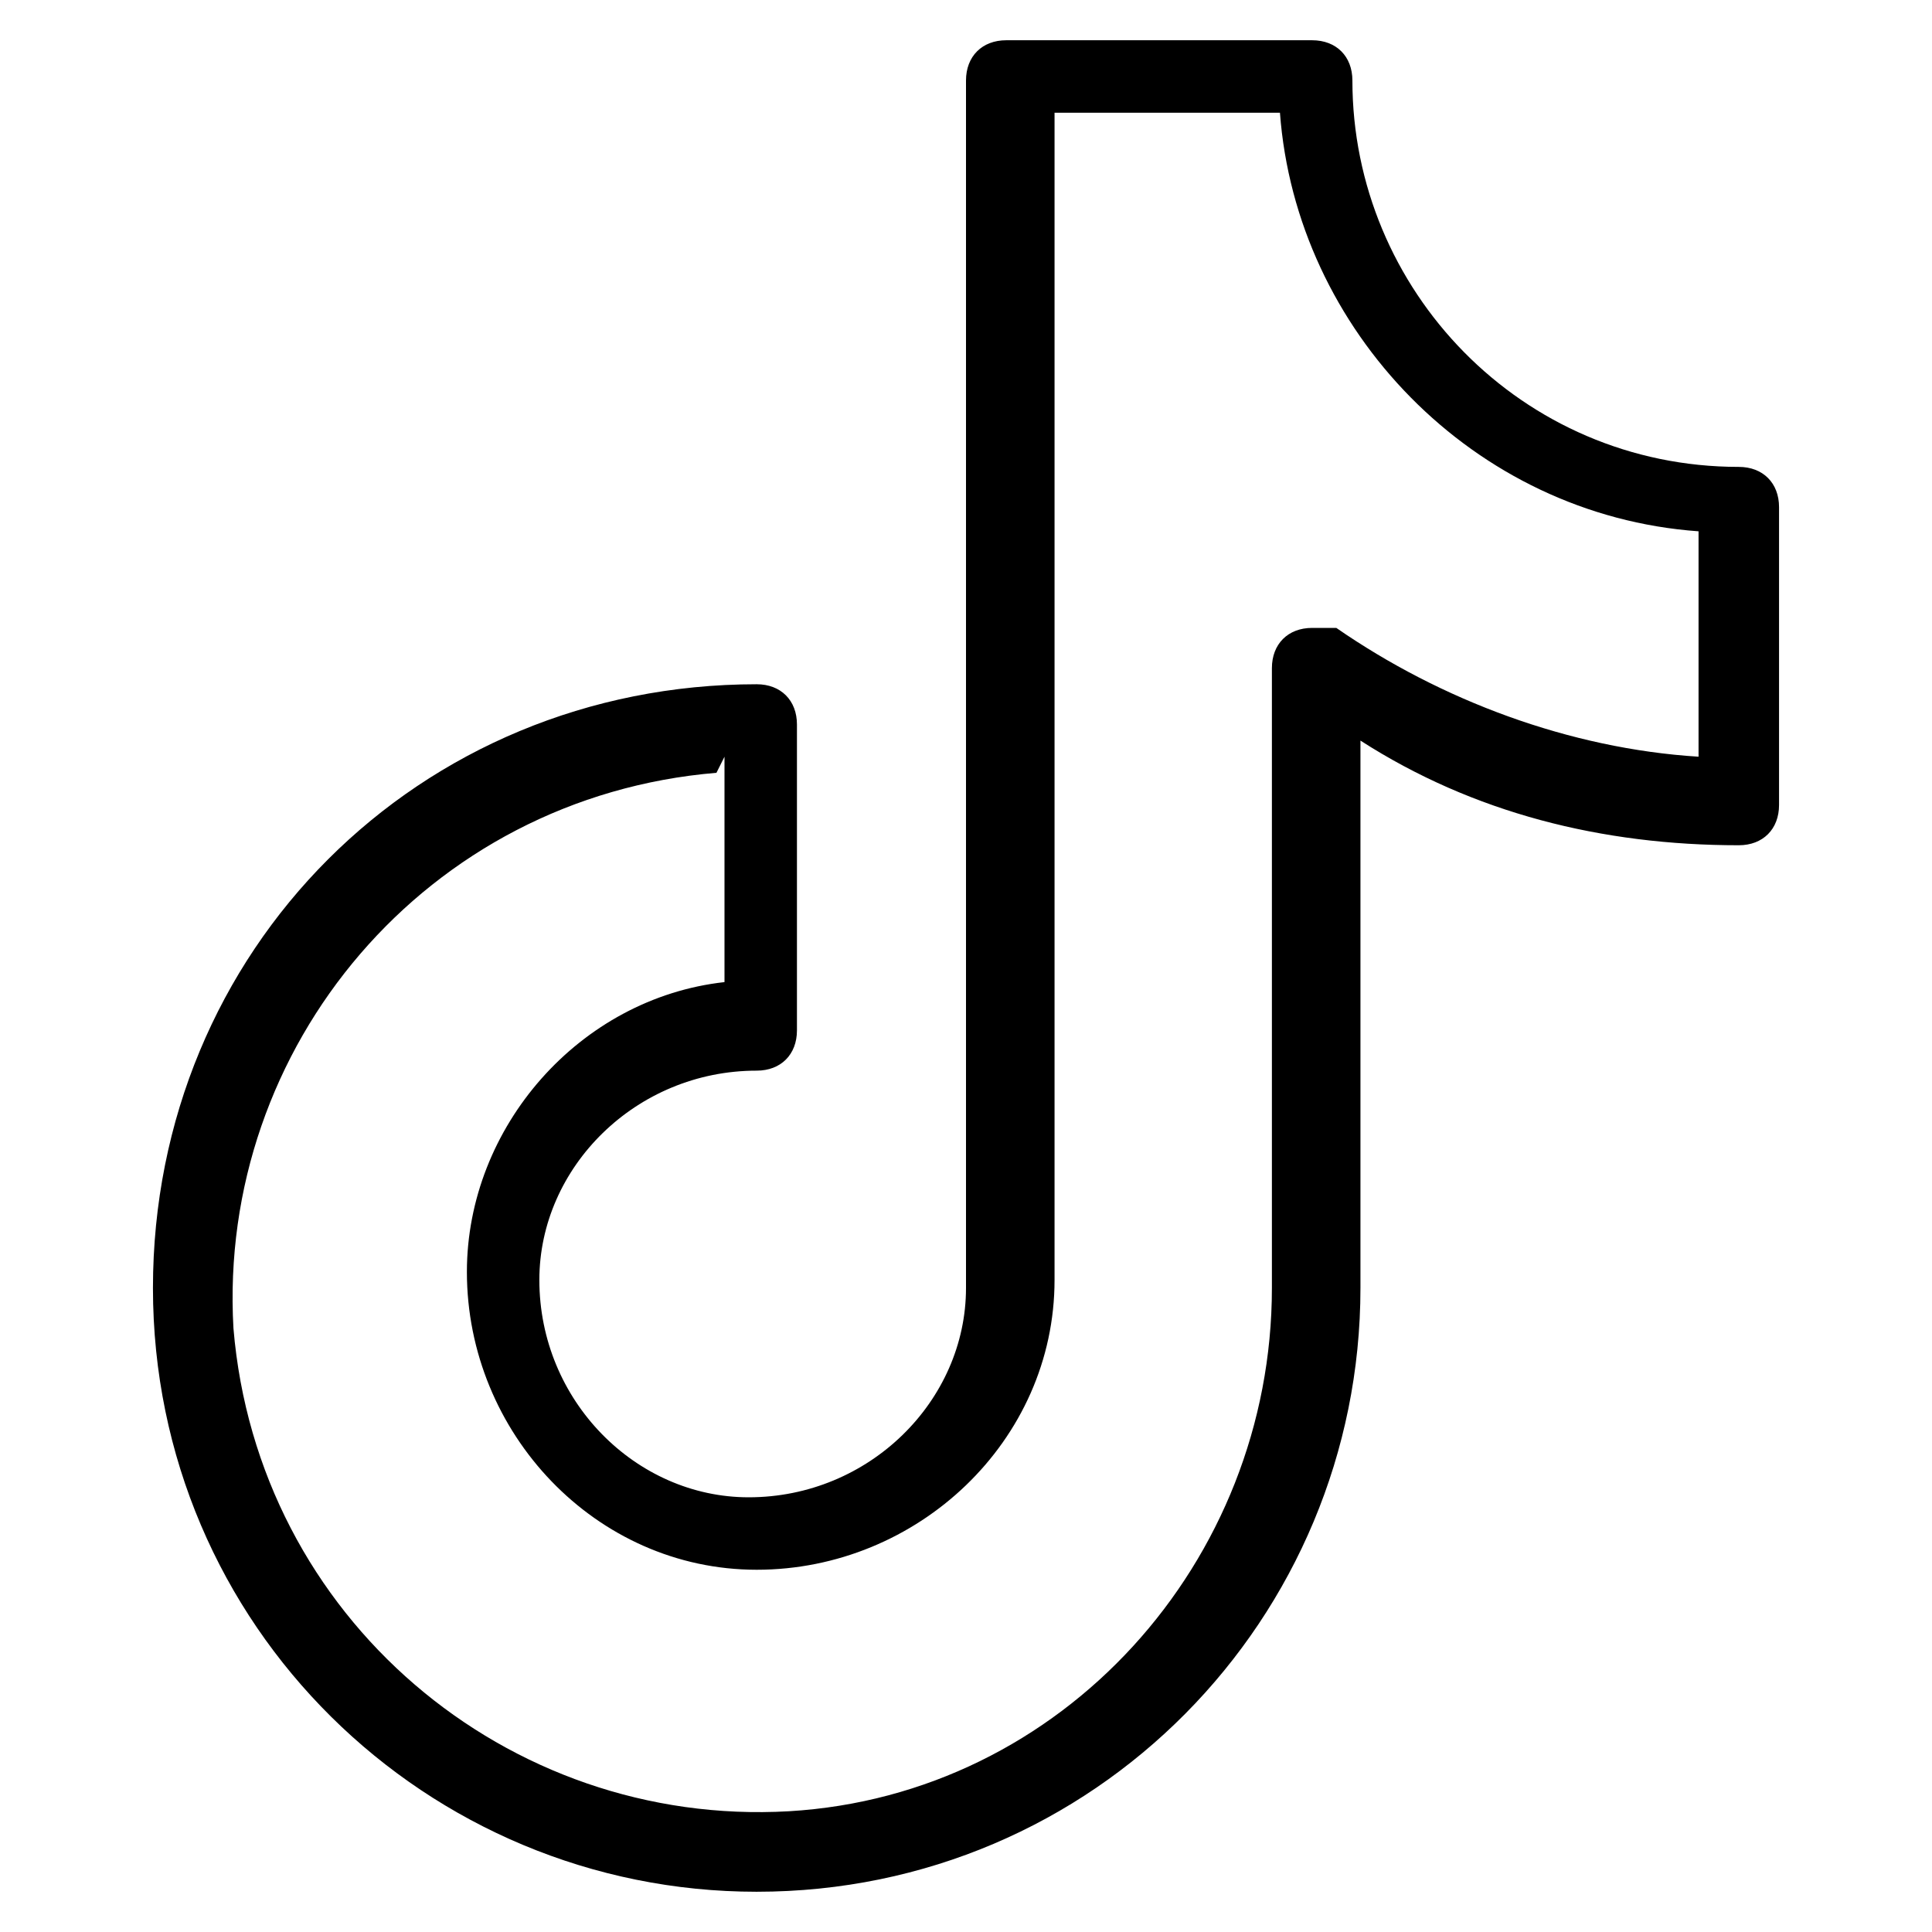 <?xml version="1.0" encoding="UTF-8"?>
<svg id="Layer_1" xmlns="http://www.w3.org/2000/svg" version="1.1" viewBox="0 0 24 24">
  <!-- Generator: Adobe Illustrator 29.4.0, SVG Export Plug-In . SVG Version: 2.1.0 Build 152)  -->
  <path d="M9.4,23.5c-4.1,0-7.5-3.3-7.5-7.5s3.3-7.5,7.5-7.5c.3,0,.5.2.5.5v3.8c0,.3-.2.5-.5.5-1.5,0-2.7,1.2-2.7,2.6,0,1.5,1.2,2.7,2.6,2.7,1.5,0,2.7-1.2,2.7-2.6,0,0,0,0,0,0,0,0,0,0,0,0V1c0-.3.2-.5.5-.5h3.8c.3,0,.5.2.5.5,0,2.6,2.1,4.8,4.8,4.8.3,0,.5.2.5.5v3.7c0,.3-.2.5-.5.5-1.7,0-3.3-.4-4.7-1.3v6.8c0,4.1-3.3,7.5-7.5,7.5ZM8.9,9.6c-3.6.3-6.2,3.4-6,6.9.3,3.6,3.4,6.2,6.9,6,3.4-.2,6-3.1,6-6.5v-7.7c0-.3.2-.5.5-.5.1,0,.2,0,.3,0,1.3.9,2.9,1.5,4.5,1.6v-2.8c-2.8-.2-5-2.5-5.2-5.2h-2.8v14.5s0,0,0,0c0,2-1.7,3.6-3.7,3.6-2,0-3.6-1.7-3.6-3.7,0-1.8,1.4-3.4,3.2-3.6v-2.8Z"/>
</svg>